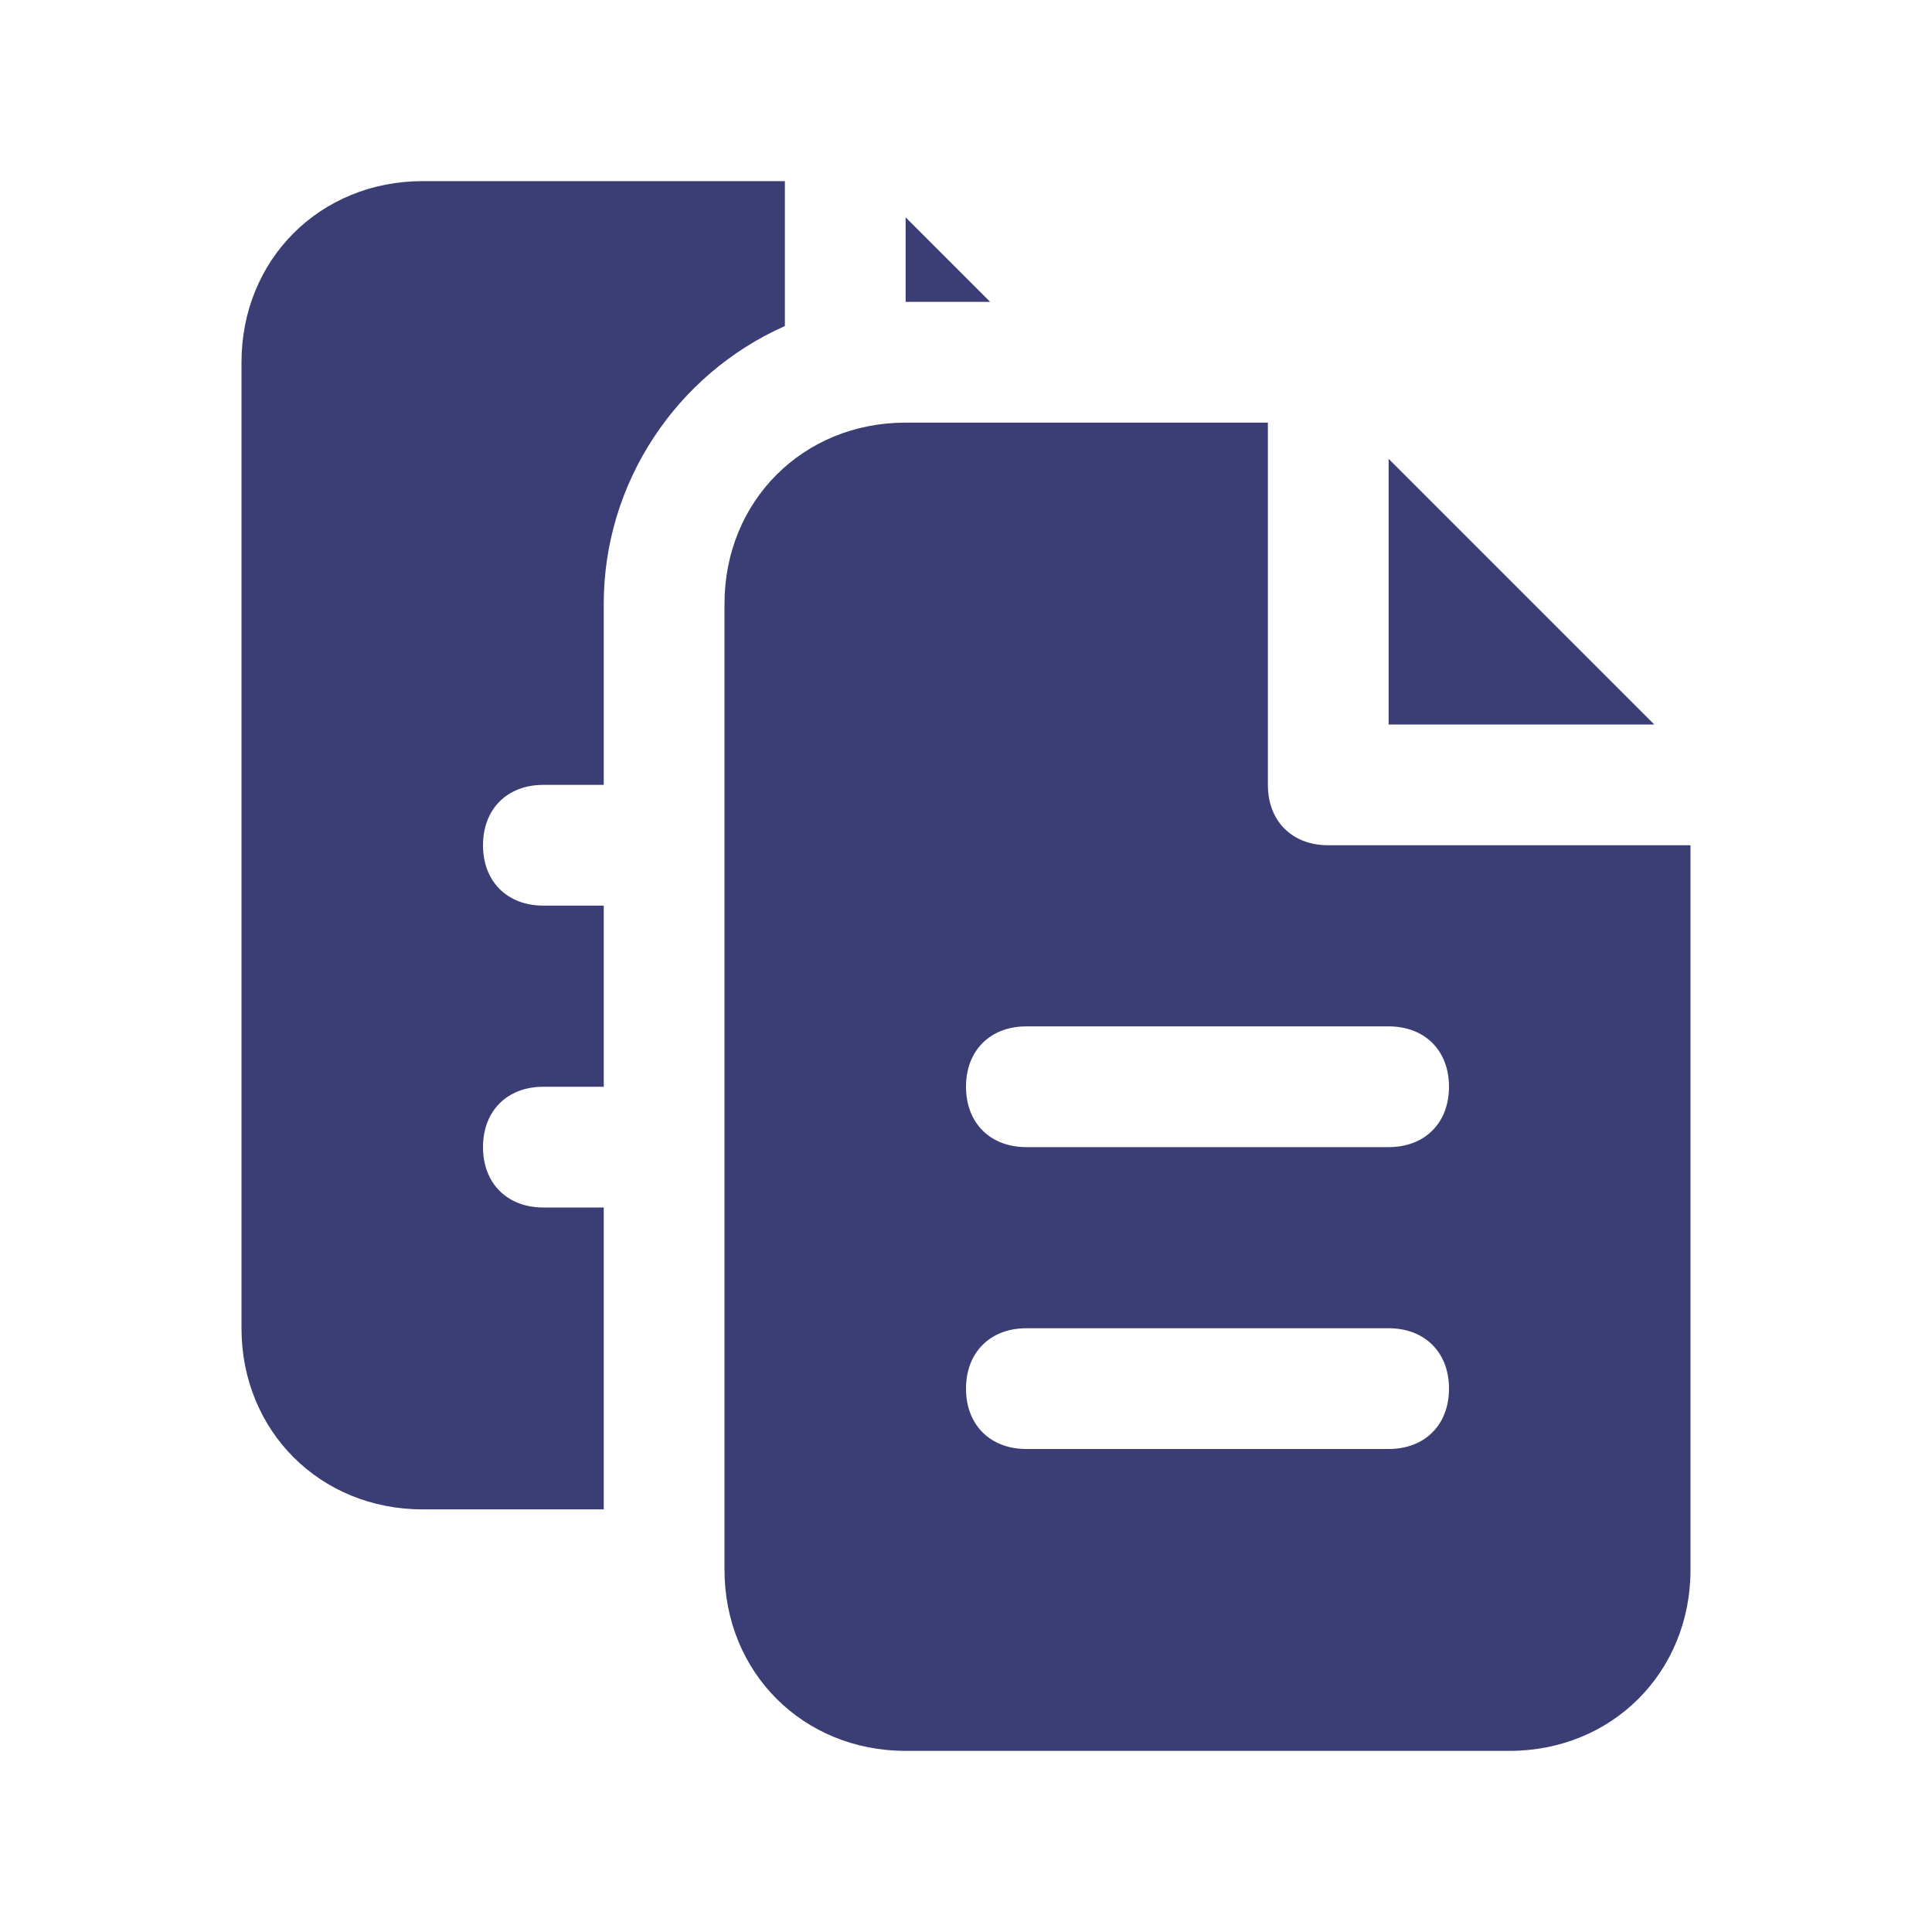 <?xml version="1.0" encoding="utf-8"?>
<!-- Generator: Adobe Illustrator 28.2.0, SVG Export Plug-In . SVG Version: 6.00 Build 0)  -->
<svg version="1.1" id="copy" xmlns="http://www.w3.org/2000/svg" xmlns:xlink="http://www.w3.org/1999/xlink" x="0px" y="0px"
	 viewBox="0 0 32 32" style="enable-background:new 0 0 32 32;" xml:space="preserve">
<style type="text/css">
	.st0{fill:#3A3E74;}
</style>
<path class="st0" d="M27.4,12H23V7.6L27.4,12z M15,3.6V5h1.4L15,3.6z M10,20H9c-0.6,0-1-0.4-1-1s0.4-1,1-1h1v-3H9c-0.6,0-1-0.4-1-1
	s0.4-1,1-1h1v-3c0-2,1.2-3.8,3-4.6V3H7C5.3,3,4,4.3,4,6v16c0,1.7,1.3,3,3,3h3V20z M28,14v12c0,1.7-1.3,3-3,3H15c-1.7,0-3-1.3-3-3V10
	c0-1.7,1.3-3,3-3h6v6c0,0.6,0.4,1,1,1H28z M24,23c0-0.6-0.4-1-1-1h-6c-0.6,0-1,0.4-1,1s0.4,1,1,1h6C23.6,24,24,23.6,24,23z M24,18
	c0-0.6-0.4-1-1-1h-6c-0.6,0-1,0.4-1,1s0.4,1,1,1h6C23.6,19,24,18.6,24,18z"/>
</svg>
